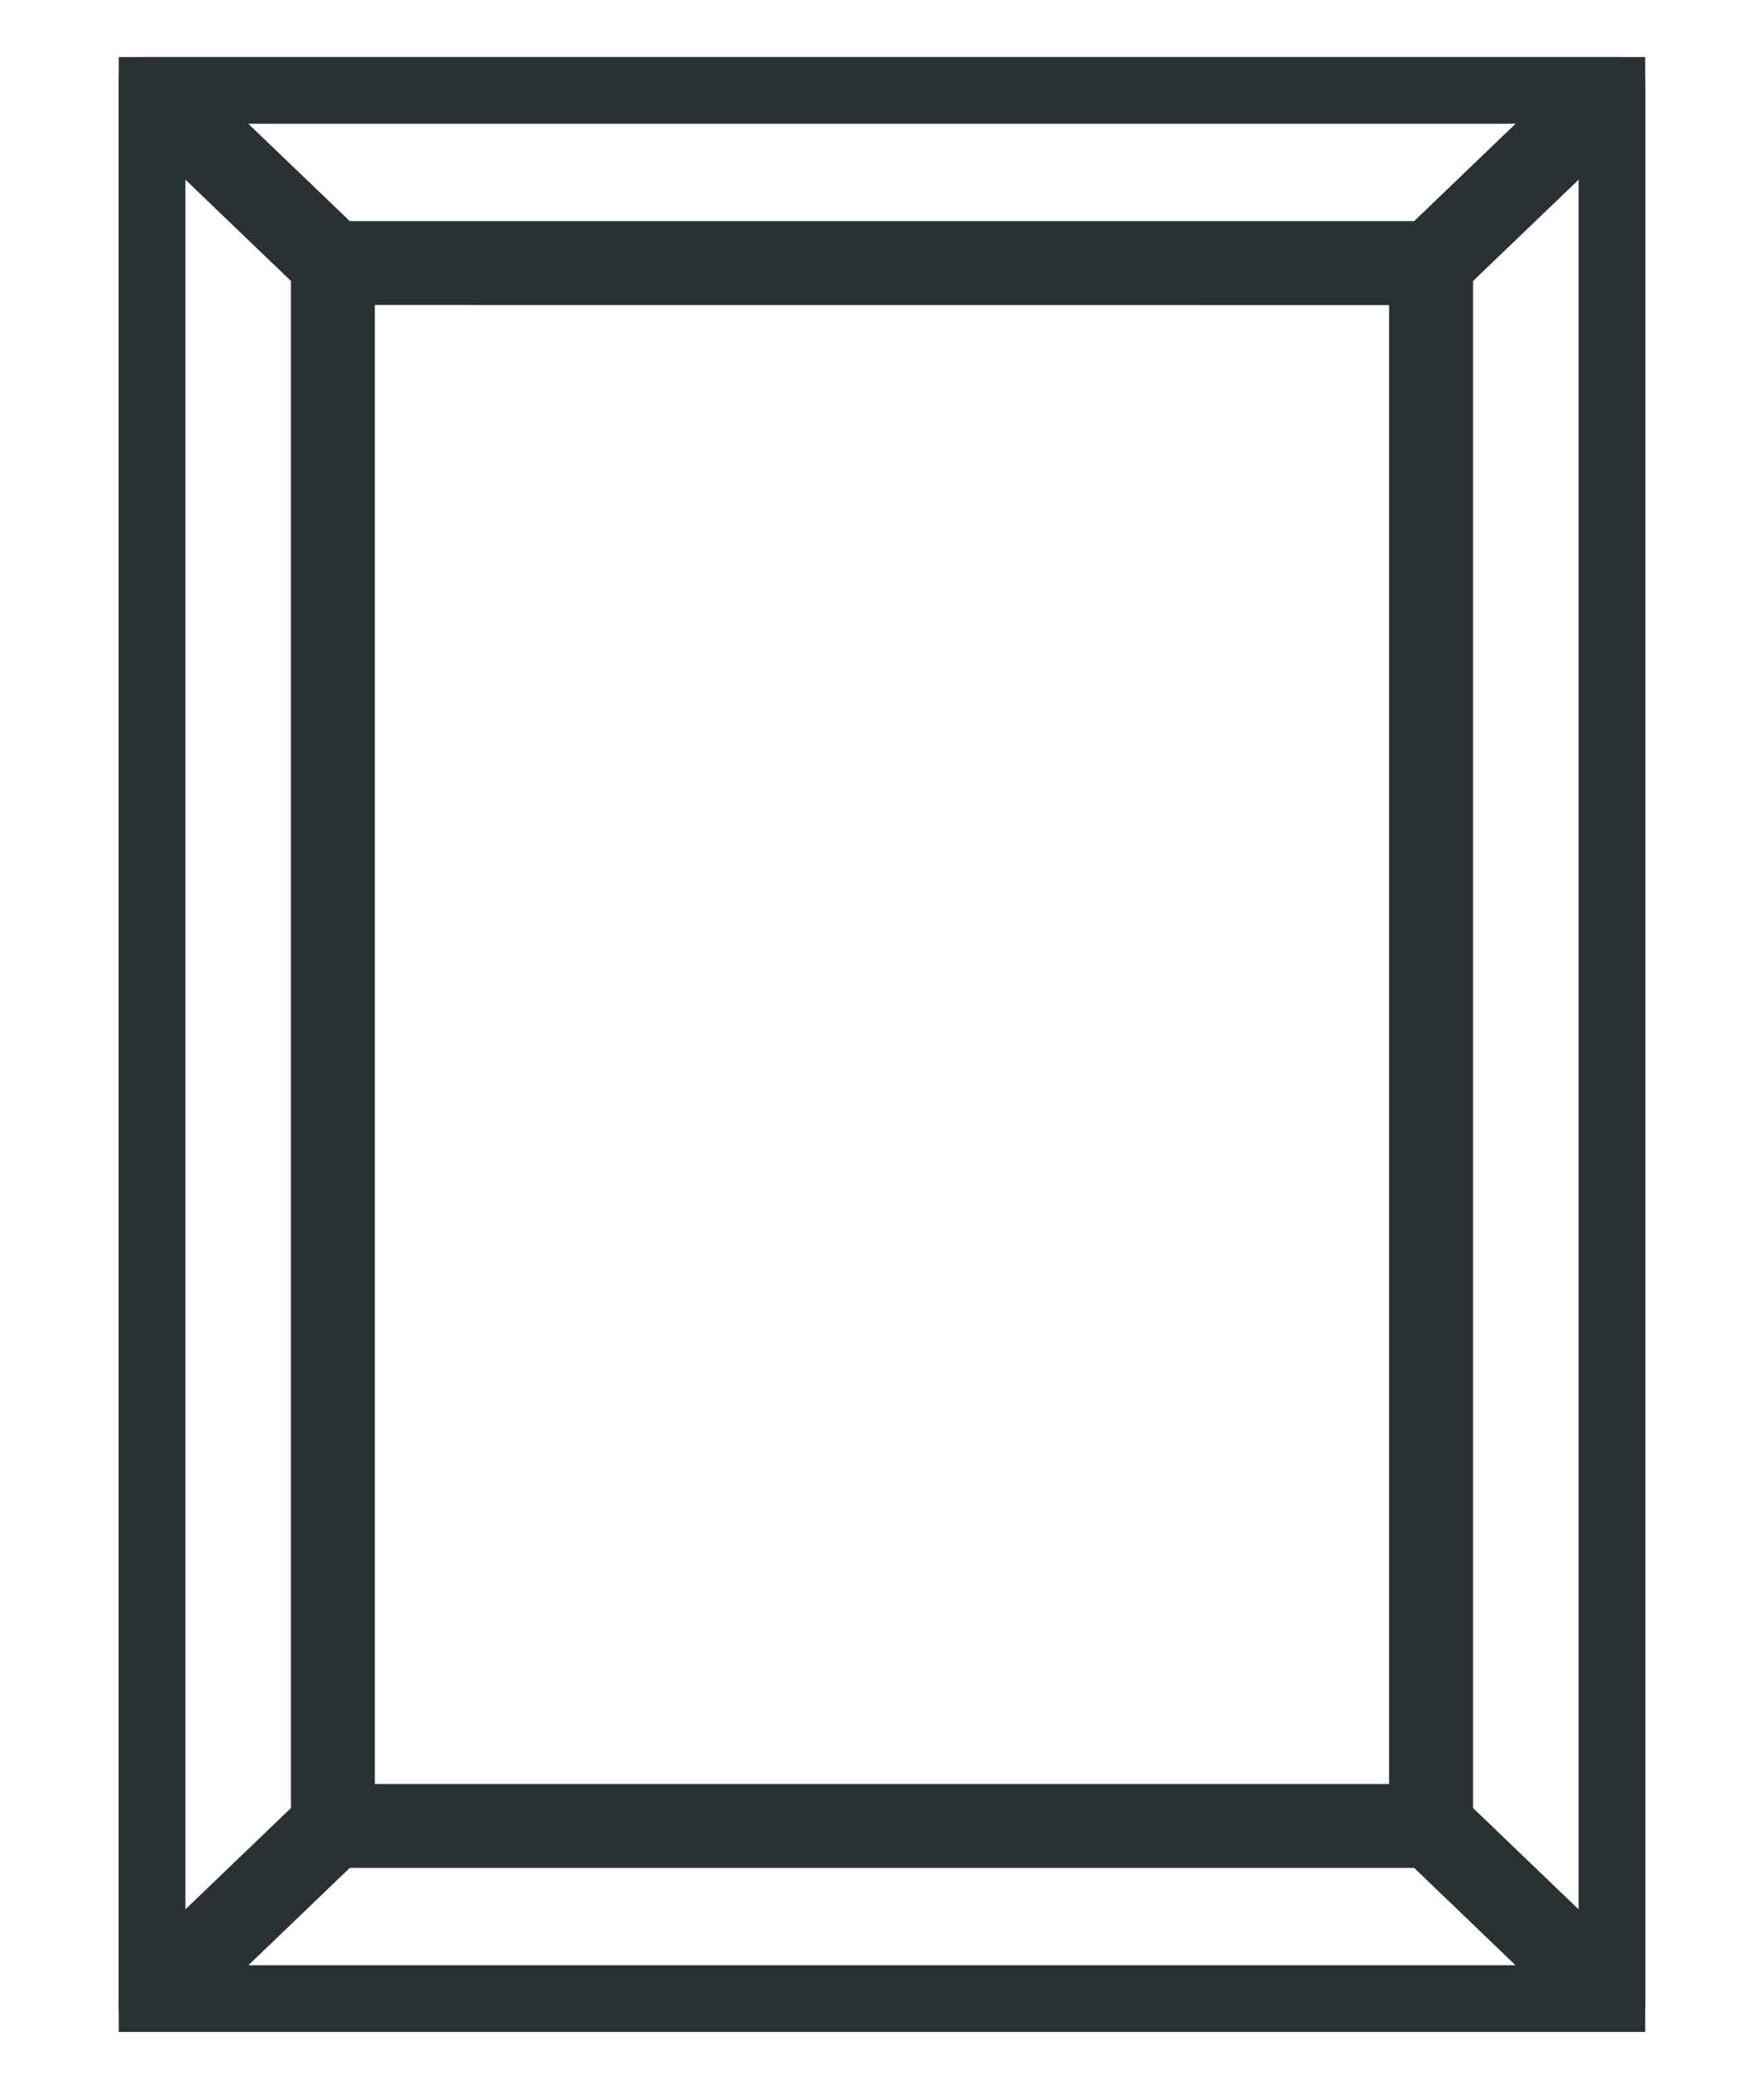 <?xml version="1.0" encoding="UTF-8"?> <svg xmlns="http://www.w3.org/2000/svg" xmlns:xlink="http://www.w3.org/1999/xlink" width="25.5" height="30" viewBox="0 0 25.5 30"><defs><clipPath id="clip-path"><rect id="Rechteck_1971" data-name="Rechteck 1971" width="22.067" height="28.551" fill="#293133" stroke="#293133" stroke-width="0.5"></rect></clipPath><clipPath id="clip-GLS-Bilderrahmen_-v2"><rect width="25.5" height="30"></rect></clipPath></defs><g id="GLS-Bilderrahmen_-v2" data-name="GLS-Bilderrahmen -v2" clip-path="url(#clip-GLS-Bilderrahmen_-v2)"><g id="Gruppe_7424" data-name="Gruppe 7424" transform="translate(1.716 0.825)"><g id="Gruppe_7305" data-name="Gruppe 7305" clip-path="url(#clip-path)"><path id="Pfad_2244" data-name="Pfad 2244" d="M22.068,25.1V.357A.357.357,0,0,0,21.711,0H.358A.357.357,0,0,0,0,.357V28.194a.357.357,0,0,0,.357.357H21.711a.357.357,0,0,0,.357-.357V25.1ZM.715,1.186,2.741,3.131V25.42L.715,27.365ZM18.828,2.622H3.241L1.253.714H20.815Zm-.213.714V25.216H3.454V3.335ZM3.241,25.929H18.828l1.987,1.908H1.254Zm16.088-.509V3.131l2.026-1.944V27.365Z" transform="translate(-0.001)" fill="#293133" stroke="#293133" stroke-width="0.5"></path></g></g></g></svg> 